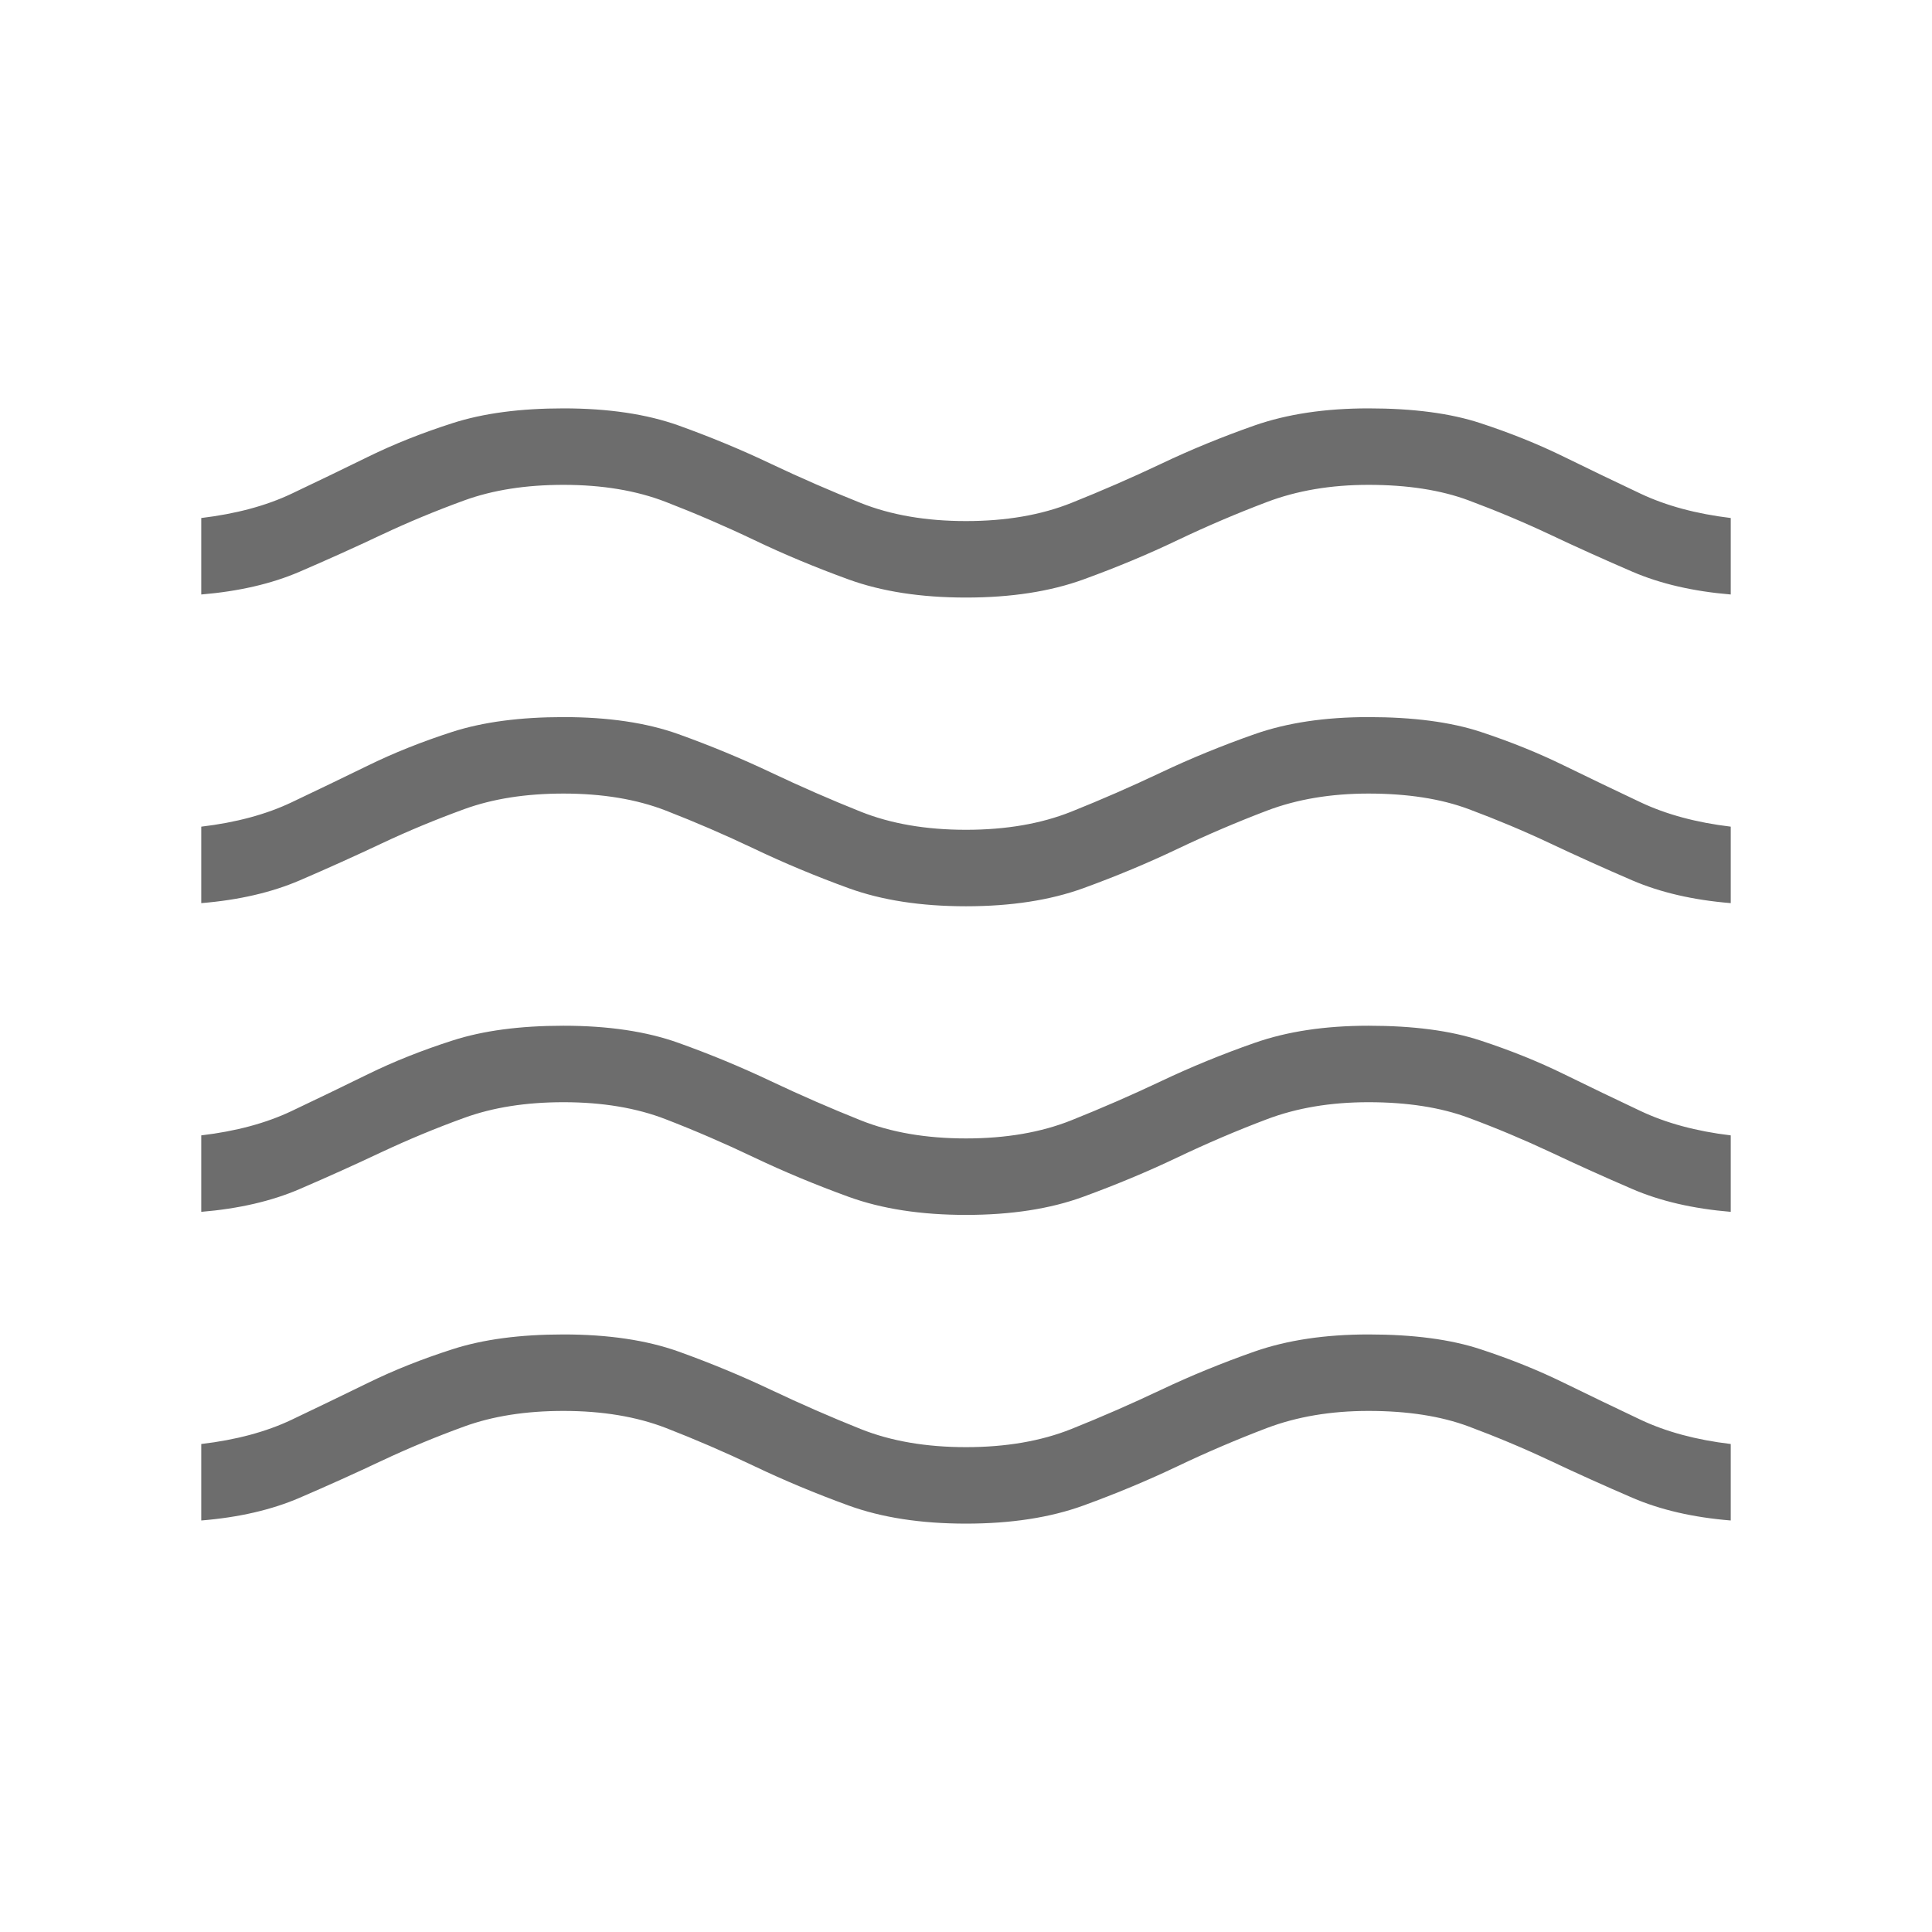 <svg width="24" height="24" viewBox="0 0 24 24" fill="none" xmlns="http://www.w3.org/2000/svg">
<mask id="mask0_80_4849" style="mask-type:alpha" maskUnits="userSpaceOnUse" x="0" y="0" width="24" height="24">
<rect width="24" height="24" fill="#D9D9D9"/>
</mask>
<g mask="url(#mask0_80_4849)">
<path d="M2.5 18.888V17.938C2.932 17.887 3.306 17.787 3.622 17.637C3.938 17.486 4.255 17.334 4.573 17.178C4.891 17.022 5.24 16.883 5.62 16.761C6 16.638 6.46 16.577 7 16.577C7.556 16.577 8.032 16.648 8.428 16.789C8.823 16.931 9.206 17.089 9.575 17.264C9.944 17.439 10.317 17.602 10.692 17.752C11.068 17.902 11.504 17.977 12 17.977C12.496 17.977 12.932 17.902 13.308 17.752C13.683 17.602 14.056 17.439 14.425 17.264C14.794 17.089 15.181 16.931 15.585 16.789C15.989 16.648 16.46 16.577 17 16.577C17.556 16.577 18.02 16.638 18.392 16.761C18.764 16.883 19.109 17.022 19.427 17.178C19.745 17.334 20.063 17.486 20.381 17.637C20.699 17.787 21.072 17.887 21.5 17.938V18.888C21.033 18.85 20.626 18.756 20.278 18.606C19.93 18.456 19.59 18.303 19.26 18.147C18.929 17.991 18.59 17.849 18.244 17.72C17.898 17.591 17.483 17.527 17 17.527C16.533 17.527 16.113 17.598 15.739 17.739C15.366 17.881 14.995 18.039 14.628 18.214C14.261 18.389 13.871 18.552 13.459 18.702C13.046 18.852 12.56 18.927 12 18.927C11.44 18.927 10.954 18.852 10.541 18.702C10.129 18.552 9.739 18.389 9.372 18.214C9.005 18.039 8.638 17.881 8.273 17.739C7.908 17.598 7.483 17.527 7 17.527C6.533 17.527 6.123 17.591 5.768 17.72C5.414 17.849 5.071 17.991 4.74 18.147C4.41 18.303 4.07 18.456 3.722 18.606C3.374 18.756 2.967 18.85 2.5 18.888ZM2.5 15.054V14.104C2.932 14.053 3.306 13.952 3.622 13.802C3.938 13.652 4.255 13.499 4.573 13.343C4.891 13.187 5.24 13.048 5.62 12.926C6 12.803 6.46 12.742 7 12.742C7.556 12.742 8.032 12.813 8.428 12.955C8.823 13.096 9.206 13.255 9.575 13.43C9.944 13.605 10.317 13.767 10.692 13.917C11.068 14.067 11.504 14.142 12 14.142C12.496 14.142 12.932 14.067 13.308 13.917C13.683 13.767 14.056 13.605 14.425 13.43C14.794 13.255 15.181 13.096 15.585 12.955C15.989 12.813 16.46 12.742 17 12.742C17.556 12.742 18.02 12.803 18.392 12.926C18.764 13.048 19.109 13.187 19.427 13.343C19.745 13.499 20.063 13.652 20.381 13.802C20.699 13.952 21.072 14.053 21.5 14.104V15.054C21.033 15.015 20.626 14.921 20.278 14.771C19.93 14.621 19.59 14.468 19.26 14.312C18.929 14.157 18.59 14.014 18.244 13.886C17.898 13.757 17.483 13.692 17 13.692C16.529 13.692 16.107 13.763 15.734 13.905C15.36 14.046 14.989 14.205 14.622 14.38C14.255 14.555 13.866 14.717 13.456 14.867C13.046 15.017 12.56 15.092 12 15.092C11.44 15.092 10.954 15.017 10.541 14.867C10.129 14.717 9.739 14.555 9.372 14.38C9.005 14.205 8.638 14.046 8.273 13.905C7.908 13.763 7.483 13.692 7 13.692C6.533 13.692 6.123 13.757 5.768 13.886C5.414 14.014 5.071 14.157 4.74 14.312C4.41 14.468 4.07 14.621 3.722 14.771C3.374 14.921 2.967 15.015 2.5 15.054ZM2.5 11.219V10.269C2.932 10.218 3.306 10.117 3.622 9.967C3.938 9.817 4.255 9.664 4.573 9.509C4.891 9.353 5.24 9.214 5.62 9.091C6 8.969 6.46 8.908 7 8.908C7.556 8.908 8.032 8.978 8.428 9.12C8.823 9.262 9.206 9.42 9.575 9.595C9.944 9.77 10.317 9.933 10.692 10.083C11.068 10.233 11.504 10.308 12 10.308C12.496 10.308 12.932 10.233 13.308 10.083C13.683 9.933 14.056 9.77 14.425 9.595C14.794 9.42 15.181 9.262 15.585 9.12C15.989 8.978 16.46 8.908 17 8.908C17.556 8.908 18.02 8.969 18.392 9.091C18.764 9.214 19.109 9.353 19.427 9.509C19.745 9.664 20.063 9.817 20.381 9.967C20.699 10.117 21.072 10.218 21.5 10.269V11.219C21.033 11.181 20.626 11.086 20.278 10.937C19.93 10.787 19.59 10.634 19.26 10.478C18.929 10.322 18.59 10.18 18.244 10.051C17.898 9.922 17.483 9.858 17 9.858C16.533 9.858 16.113 9.928 15.739 10.07C15.366 10.212 14.995 10.37 14.628 10.545C14.261 10.72 13.871 10.883 13.459 11.033C13.046 11.183 12.56 11.258 12 11.258C11.44 11.258 10.954 11.183 10.541 11.033C10.129 10.883 9.739 10.72 9.372 10.545C9.005 10.37 8.638 10.212 8.273 10.07C7.908 9.928 7.483 9.858 7 9.858C6.533 9.858 6.123 9.922 5.768 10.051C5.414 10.18 5.071 10.322 4.74 10.478C4.41 10.634 4.07 10.787 3.722 10.937C3.374 11.086 2.967 11.181 2.5 11.219ZM2.5 7.385V6.435C2.932 6.383 3.306 6.283 3.622 6.133C3.938 5.983 4.255 5.83 4.573 5.674C4.891 5.518 5.24 5.379 5.62 5.257C6 5.134 6.46 5.073 7 5.073C7.556 5.073 8.032 5.144 8.428 5.285C8.823 5.427 9.206 5.585 9.575 5.761C9.944 5.936 10.317 6.098 10.692 6.248C11.068 6.398 11.504 6.473 12 6.473C12.496 6.473 12.932 6.398 13.308 6.248C13.683 6.098 14.056 5.936 14.425 5.761C14.794 5.585 15.181 5.427 15.585 5.285C15.989 5.144 16.46 5.073 17 5.073C17.556 5.073 18.02 5.134 18.392 5.257C18.764 5.379 19.109 5.518 19.427 5.674C19.745 5.83 20.063 5.983 20.381 6.133C20.699 6.283 21.072 6.383 21.5 6.435V7.385C21.033 7.346 20.626 7.252 20.278 7.102C19.93 6.952 19.59 6.799 19.26 6.643C18.929 6.487 18.59 6.345 18.244 6.216C17.898 6.087 17.483 6.023 17 6.023C16.533 6.023 16.113 6.094 15.739 6.236C15.366 6.377 14.995 6.535 14.628 6.71C14.261 6.886 13.871 7.048 13.459 7.198C13.046 7.348 12.56 7.423 12 7.423C11.44 7.423 10.954 7.348 10.541 7.198C10.129 7.048 9.739 6.886 9.372 6.71C9.005 6.535 8.638 6.377 8.273 6.236C7.908 6.094 7.483 6.023 7 6.023C6.533 6.023 6.123 6.087 5.768 6.216C5.414 6.345 5.071 6.487 4.74 6.643C4.41 6.799 4.07 6.952 3.722 7.102C3.374 7.252 2.967 7.346 2.5 7.385Z" fill="#6D6D6D"/>
</g>
</svg>
